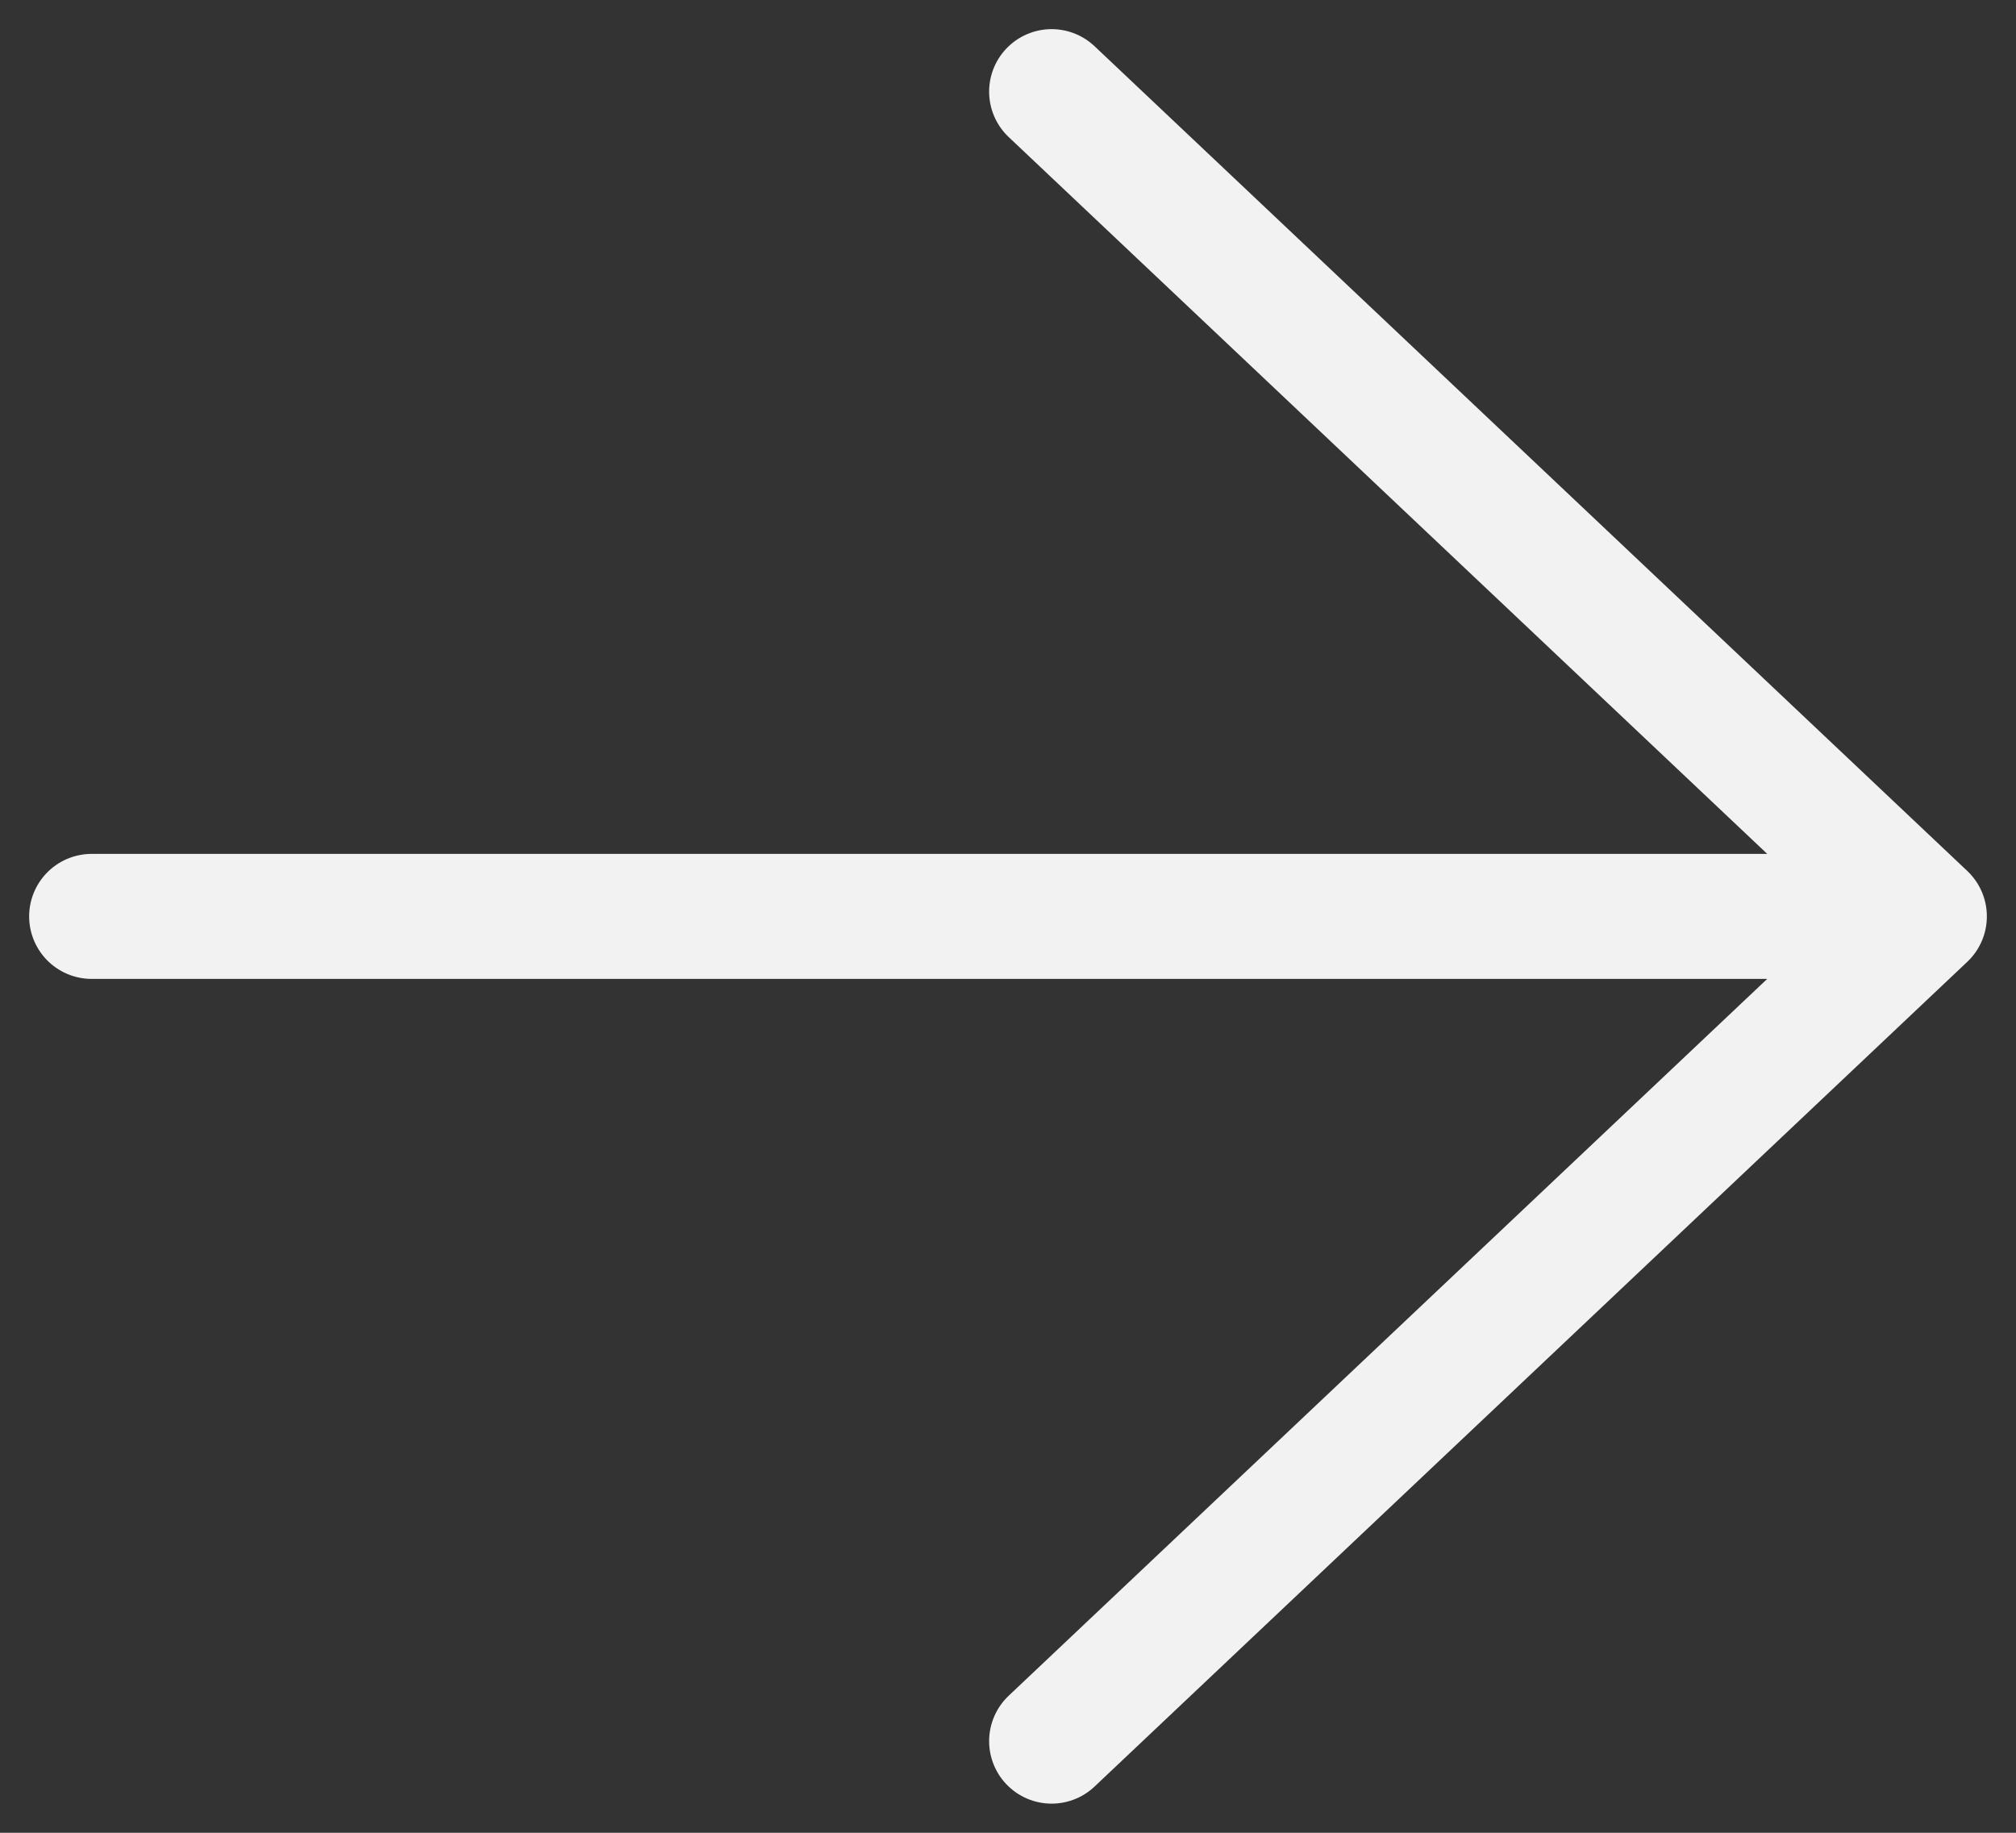<?xml version="1.0" encoding="UTF-8"?> <svg xmlns="http://www.w3.org/2000/svg" width="22" height="20" viewBox="0 0 22 20" fill="none"><rect x="0" y="0" width="22" height="20" fill="#333333" stroke="none"/><path d="M1 10L21 10M21 10L11.476 19M21 10L11.476 1" stroke="#F2F2F2" stroke-width="1.364" stroke-linecap="round" stroke-linejoin="round"></path></svg> 